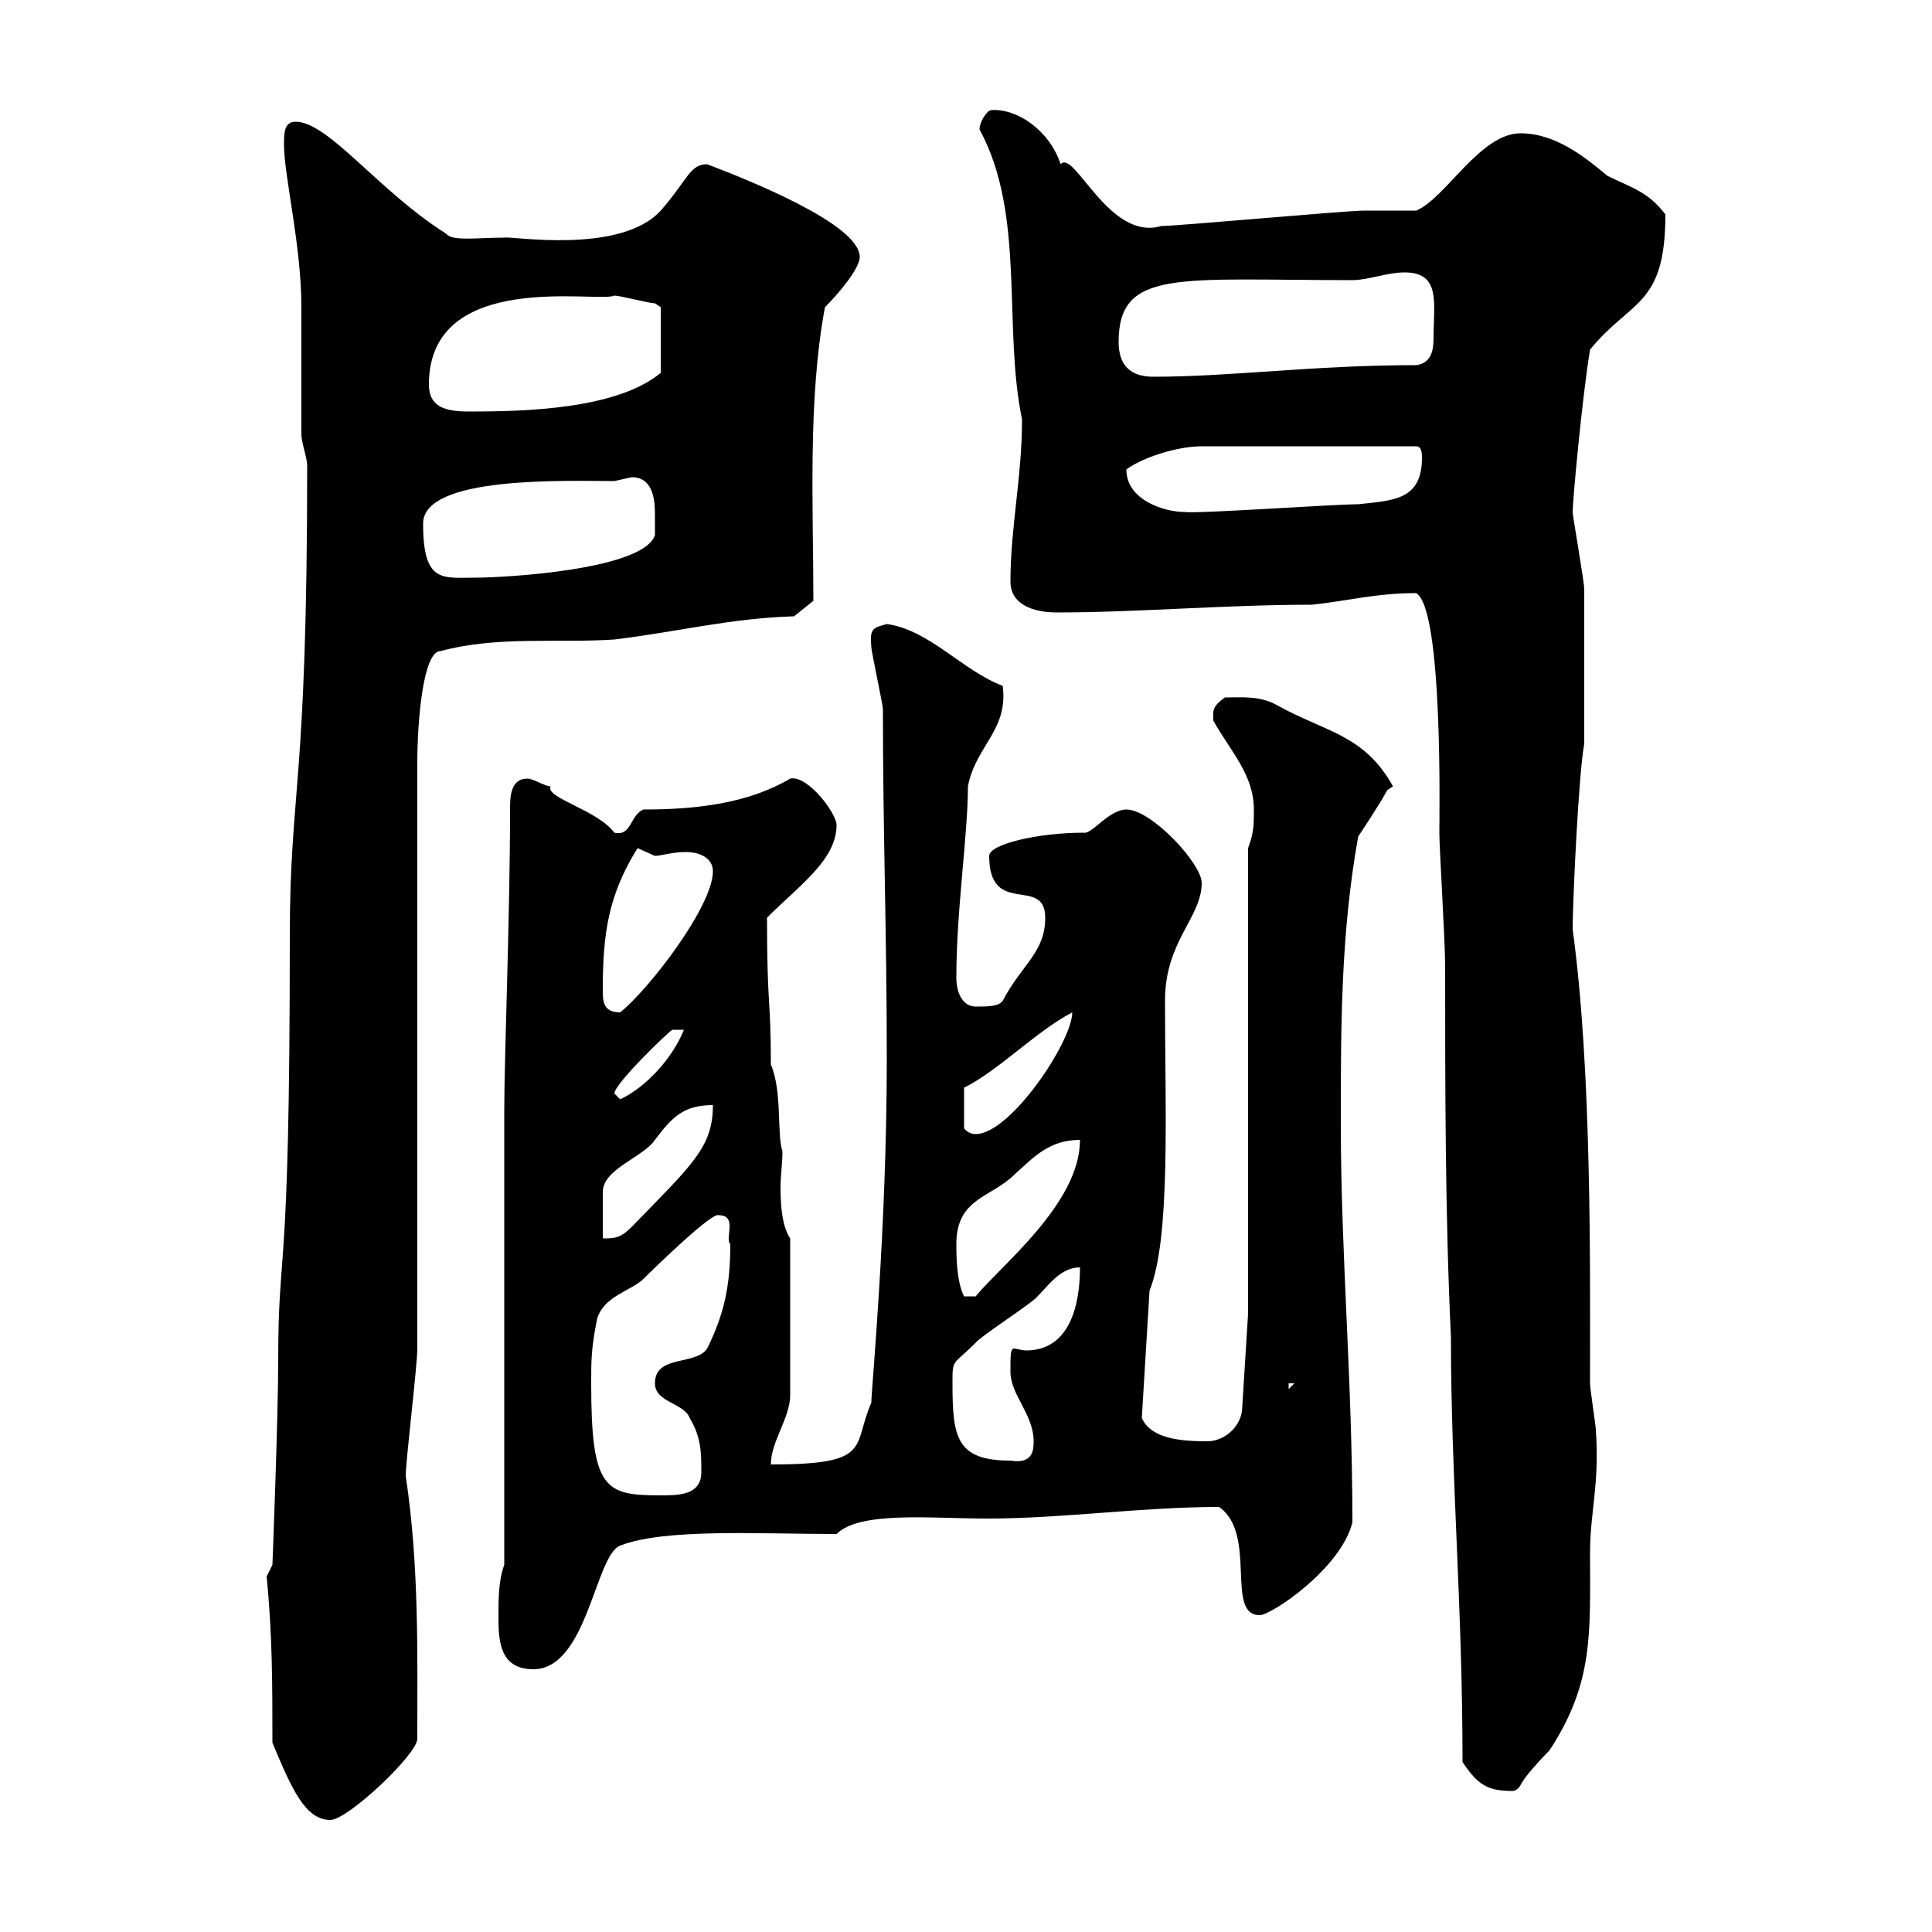 <svg xmlns="http://www.w3.org/2000/svg" xmlns:xlink="http://www.w3.org/1999/xlink" width="300" height="300"><path d="M42.30 270.60C45.30 277.80 47.40 282.60 51.30 282.60C54 282.60 64.80 272.40 64.80 270C64.80 257.10 65.10 243 63 229.20C63 226.80 64.80 212.10 64.80 209.40L64.80 118.50C64.80 111.90 65.70 101.10 68.40 101.10C77.40 98.70 86.40 99.90 95.40 99.30C105.30 98.10 113.40 96 123.30 95.70L126.30 93.30C126.30 78.90 125.40 62.10 128.10 47.70C130.20 45.60 133.50 41.70 133.50 39.90C133.50 34.80 116.10 27.90 109.80 25.50C107.10 25.50 106.80 27.90 102.60 32.70C96.30 39.60 79.20 36.60 78.30 36.90C74.10 36.90 70.20 37.50 69.30 36.30C58.80 29.70 51 18.90 45.90 18.90C44.10 18.90 44.10 20.70 44.10 22.50C44.10 27.30 46.80 38.10 46.80 47.70C46.80 49.50 46.80 65.70 46.80 67.50C46.80 68.70 47.70 71.10 47.70 72.30C47.70 122.70 45 122.40 45 145.50C45 200.70 43.20 192.60 43.20 211.20C43.20 220.20 42.30 243 42.30 243L41.40 244.80C42.30 253.80 42.30 261.60 42.30 270.60ZM227.10 273.60C229.50 277.20 231 278.10 234.90 278.10C235.20 278.10 235.80 277.80 236.10 277.20C237 275.40 240.60 271.80 240.60 271.80C247.50 261.30 246.90 253.50 246.90 241.20C246.90 234.60 248.40 230.70 247.80 222C247.80 221.40 246.90 215.70 246.90 214.80C246.90 196.80 247.20 166.20 244.20 144.30C244.20 140.10 245.10 120.30 246 115.50L246 113.10C246 109.50 246 95.10 246 91.50C246 90.30 244.20 80.10 244.20 79.50C244.20 77.70 245.70 61.50 246.90 54.30C253.20 46.50 258.60 47.70 258.60 33.30C255.90 29.70 253.20 29.10 249.60 27.30C246 24.30 241.50 20.70 236.10 20.70C229.80 20.70 224.40 30.90 219.90 32.70C219 32.70 212.70 32.70 211.80 32.70C209.10 32.70 182.70 35.10 180.30 35.10C172.20 37.50 166.80 23.10 164.70 25.50C162.90 20.10 157.80 16.80 153.90 17.10C153.30 17.10 152.10 18.90 152.10 20.10C159.30 33.30 155.70 50.70 158.70 65.10C158.70 74.10 156.90 81.90 156.90 90.30C156.90 93.90 160.50 95.10 164.10 95.10C176.70 95.10 190.20 93.90 203.70 93.90C209.40 93.30 213.60 92.10 219.90 92.10C224.10 94.50 223.50 126.90 223.50 129.30C223.50 131.70 224.40 146.10 224.40 150C224.40 168.90 224.40 188.70 225.30 207.60C225.30 229.50 227.10 249.30 227.10 273.60ZM77.40 250.80C77.40 254.40 77.40 259.20 82.80 259.20C91.20 259.20 92.40 241.50 96.30 240C103.20 237.30 117.90 238.20 129.90 238.20C133.50 234.60 144.60 235.80 153.30 235.80C165 235.80 177.30 234 189.30 234C195.30 238.20 190.20 250.80 195.60 250.80C197.40 250.80 208.20 243.60 210 236.40C210 214.20 208.20 195 208.20 174.30C208.20 159.30 208.20 144.90 210.90 129.90C210.90 129.90 214.50 124.50 215.40 122.70C215.40 122.70 216.30 122.10 216.30 122.10C211.80 114 205.80 113.70 198.30 109.50C195.60 108 192.90 108.30 190.20 108.30C188.10 109.80 188.40 110.40 188.40 111.90C191.10 116.70 194.70 120.30 194.70 125.70C194.70 128.10 194.70 129.30 193.80 131.70L193.80 204L192.90 218.40C192.90 221.40 190.20 223.80 187.50 223.80C183.60 223.80 178.80 223.50 177.30 220.20L178.50 200.40C181.80 192.30 180.90 172.50 180.90 155.40C180.90 146.10 186.60 142.50 186.60 137.10C186.60 134.10 178.80 125.70 174.90 125.70C172.20 125.70 169.50 129.60 168.30 129.30C161.10 129.30 153.60 131.10 153.60 132.90C153.60 142.50 162.30 135.90 162.30 142.50C162.30 147.90 158.70 149.70 155.70 155.40C155.10 156.30 153.30 156.30 151.50 156.30C149.70 156.30 148.50 154.50 148.50 151.80C148.50 141.30 150.30 129.60 150.30 122.10C151.50 115.80 156.60 113.40 155.70 106.50C149.40 104.10 144.30 97.80 137.70 96.90C135.60 97.50 135 97.50 135.30 100.50C135.30 101.10 137.10 109.50 137.10 110.10C137.10 129.60 137.70 144.90 137.70 164.40C137.70 191.10 135.30 215.70 135.30 217.80C132.30 224.70 135.60 227.40 119.70 227.40C119.70 223.80 122.70 220.20 122.70 216.60L122.70 192.30C121.50 190.50 121.20 187.50 121.20 184.50C121.20 182.40 121.50 180.60 121.50 178.80C120.60 176.10 121.50 169.50 119.70 165.30C119.70 154.80 119.10 156.60 119.10 142.50C124.20 137.40 129.90 133.50 129.90 128.10C129.90 126.30 125.40 120.30 122.70 120.90C116.10 124.80 108 125.70 99.90 125.70C97.80 126.60 98.10 129.90 95.40 129.30C92.70 125.70 84.60 123.90 85.50 122.10C84.60 122.10 82.80 120.90 81.90 120.90C79.20 120.90 79.20 123.90 79.20 125.70C79.20 142.20 78.30 164.10 78.30 172.50L78.30 243C77.40 245.40 77.40 248.40 77.40 250.80ZM91.80 214.80C91.80 211.20 91.80 209.40 92.70 204.90C93.60 201.30 98.10 200.40 99.90 198.60C102 196.50 110.70 188.10 111.60 188.70C114.60 188.70 112.50 192.30 113.40 193.20C113.40 199.50 112.50 204 109.80 209.40C108 212.10 101.70 210.30 101.70 214.80C101.70 217.80 106.20 217.80 107.10 220.20C108.90 223.20 108.90 225.60 108.90 228.60C108.90 232.20 105.30 232.20 102.60 232.20C93.90 232.20 91.80 231.30 91.80 214.80ZM147.90 214.80C147.90 210.90 147.90 212.10 151.50 208.50C152.10 207.60 160.50 202.20 161.10 201.30C162.90 199.50 164.70 196.80 167.70 196.80C167.70 202.50 166.20 209.70 159.30 209.70C158.70 209.70 157.80 209.40 157.50 209.40C156.90 209.40 156.90 210.30 156.90 213C156.90 216.60 160.50 219.60 160.50 223.80C160.50 225 160.50 227.40 156.90 226.80C148.50 226.80 147.90 223.20 147.90 214.80ZM200.10 214.80L201 214.80L200.10 215.70ZM148.50 193.20C148.50 186 153.90 186 157.50 182.40C160.50 179.70 162.90 177 167.70 177C167.70 186.90 155.40 196.50 151.50 201.30L149.70 201.30C148.80 199.50 148.50 196.80 148.50 193.20ZM110.70 171.60C110.70 178.20 107.40 180.90 98.10 190.50C96.30 192.30 95.40 192.30 93.60 192.30C93.60 191.40 93.60 186 93.60 185.10C93.60 181.50 99.90 179.70 101.70 177C104.40 173.40 106.20 171.60 110.70 171.60ZM149.70 168.90C155.10 166.20 160.80 160.20 166.50 157.20C166.50 161.70 156.90 176.10 151.50 176.10C150.30 176.10 149.70 175.20 149.70 175.20ZM95.40 169.80C95.40 168.30 103.80 160.20 104.40 159.90L106.20 159.90C104.40 164.40 100.20 168.90 96.30 170.70C96.30 170.70 95.40 169.80 95.40 169.80ZM93.60 153.60C93.60 144.90 94.50 138.90 99 131.70C99 131.70 101.70 132.90 101.70 132.90C102.60 132.90 104.40 132.30 106.50 132.30C108.60 132.30 110.70 133.20 110.70 135.30C110.70 140.70 100.80 153.60 96.30 157.20C93.60 157.20 93.60 155.40 93.60 153.60ZM65.70 81.30C65.70 73.80 88.20 74.70 95.40 74.70C95.40 74.70 98.10 74.10 98.10 74.10C101.70 74.10 101.70 78.30 101.70 80.10C101.70 81.30 101.70 83.10 101.70 83.10C99.90 88.50 78.30 89.70 73.80 89.70C68.70 89.70 65.70 90.60 65.70 81.30ZM174.90 72.90C177.30 71.10 182.70 69.30 186.60 69.30L219.90 69.30C220.80 69.30 220.80 70.50 220.80 71.10C220.80 77.70 216.30 77.70 210.90 78.30C207 78.30 186 79.80 183.90 79.50C180.90 79.50 174.90 77.70 174.90 72.90ZM66.60 59.70C66.60 41.70 93 47.10 95.40 45.90C96.30 45.90 100.80 47.10 101.70 47.10C101.70 47.10 102.60 47.70 102.60 47.70L102.60 57.90C95.70 63.60 81.30 63.90 72.90 63.90C69.30 63.90 66.60 63.30 66.60 59.70ZM173.70 53.10C173.70 41.70 183 43.50 210 43.50C212.40 43.50 215.40 42.30 218.10 42.30C223.80 42.30 222.60 47.10 222.60 52.50C222.60 54.30 222.30 56.40 219.90 56.70C204 56.70 191.10 58.50 179.10 58.50C175.50 58.50 173.70 56.70 173.70 53.10Z"/></svg>